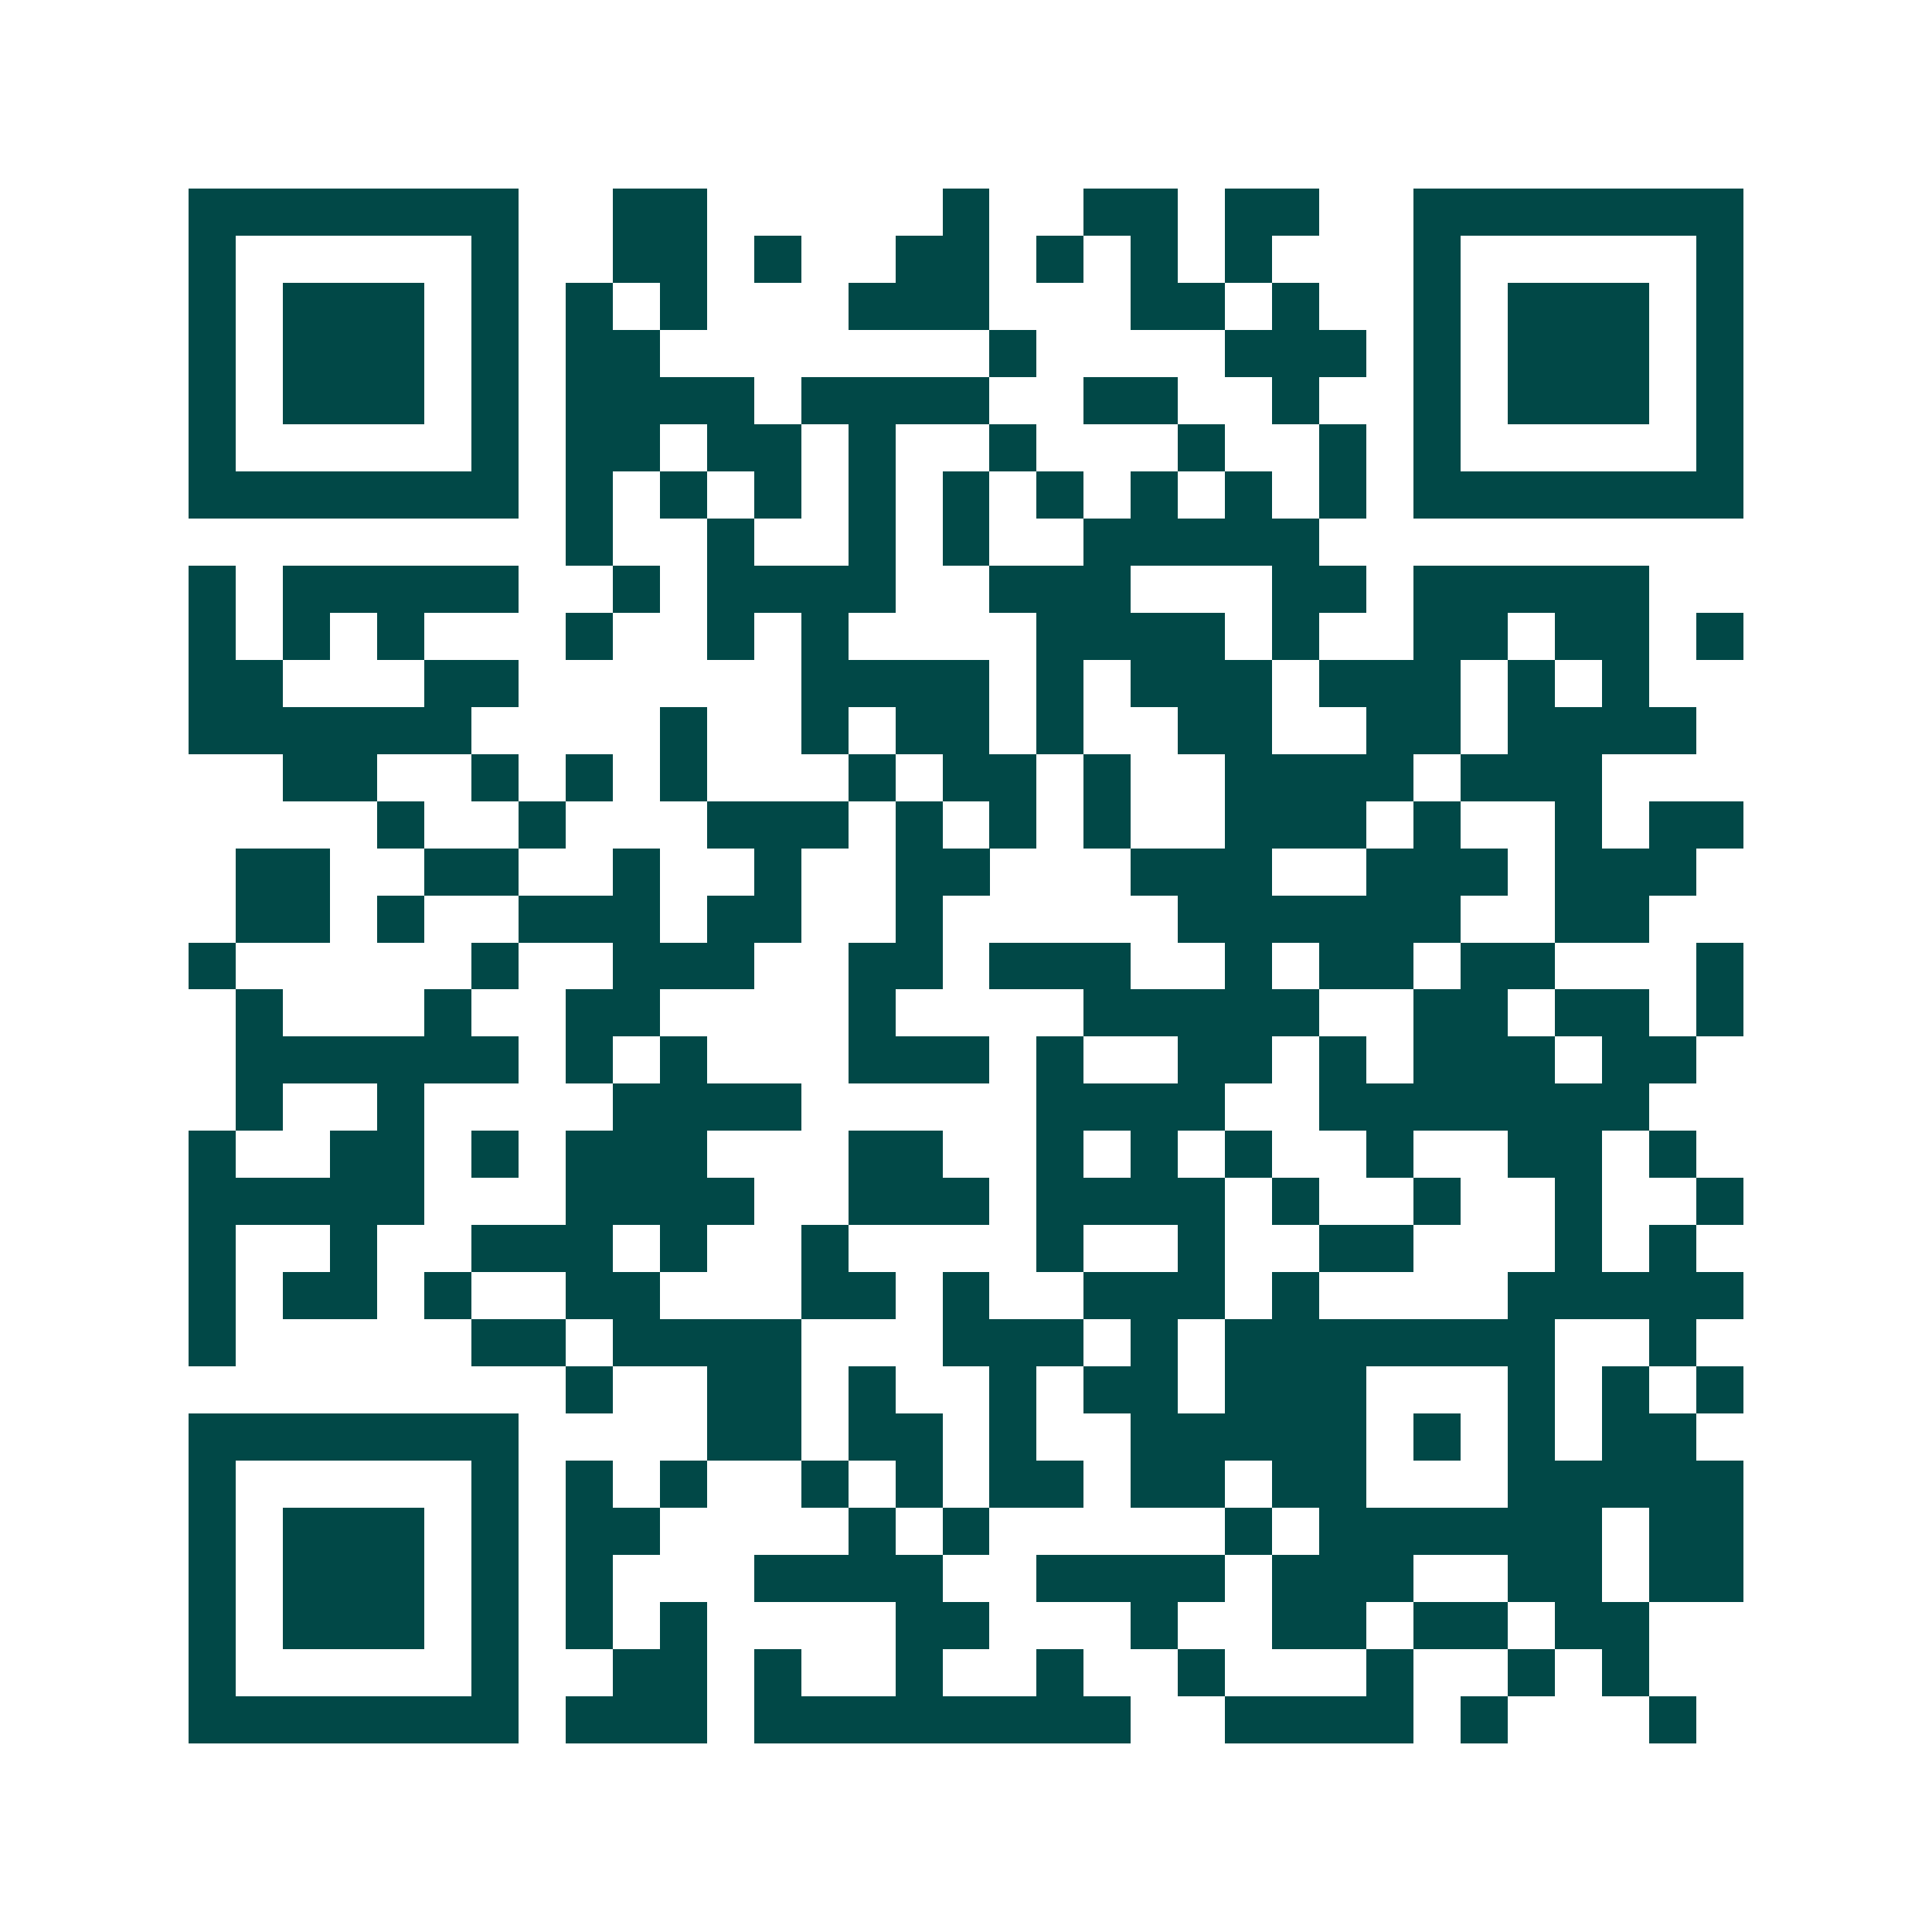 <svg xmlns="http://www.w3.org/2000/svg" width="200" height="200" viewBox="0 0 41 41" shape-rendering="crispEdges"><path fill="#ffffff" d="M0 0h41v41H0z"/><path stroke="#014847" d="M4 4.5h7m2 0h2m5 0h1m2 0h2m1 0h2m2 0h7M4 5.5h1m5 0h1m2 0h2m1 0h1m2 0h2m1 0h1m1 0h1m1 0h1m3 0h1m5 0h1M4 6.5h1m1 0h3m1 0h1m1 0h1m1 0h1m3 0h3m3 0h2m1 0h1m2 0h1m1 0h3m1 0h1M4 7.5h1m1 0h3m1 0h1m1 0h2m7 0h1m4 0h3m1 0h1m1 0h3m1 0h1M4 8.5h1m1 0h3m1 0h1m1 0h4m1 0h4m2 0h2m2 0h1m2 0h1m1 0h3m1 0h1M4 9.5h1m5 0h1m1 0h2m1 0h2m1 0h1m2 0h1m3 0h1m2 0h1m1 0h1m5 0h1M4 10.5h7m1 0h1m1 0h1m1 0h1m1 0h1m1 0h1m1 0h1m1 0h1m1 0h1m1 0h1m1 0h7M12 11.5h1m2 0h1m2 0h1m1 0h1m2 0h5M4 12.5h1m1 0h5m2 0h1m1 0h4m2 0h3m3 0h2m1 0h5M4 13.5h1m1 0h1m1 0h1m3 0h1m2 0h1m1 0h1m4 0h4m1 0h1m2 0h2m1 0h2m1 0h1M4 14.5h2m3 0h2m6 0h4m1 0h1m1 0h3m1 0h3m1 0h1m1 0h1M4 15.5h6m4 0h1m2 0h1m1 0h2m1 0h1m2 0h2m2 0h2m1 0h4M6 16.5h2m2 0h1m1 0h1m1 0h1m3 0h1m1 0h2m1 0h1m2 0h4m1 0h3M8 17.5h1m2 0h1m3 0h3m1 0h1m1 0h1m1 0h1m2 0h3m1 0h1m2 0h1m1 0h2M5 18.5h2m2 0h2m2 0h1m2 0h1m2 0h2m3 0h3m2 0h3m1 0h3M5 19.5h2m1 0h1m2 0h3m1 0h2m2 0h1m5 0h6m2 0h2M4 20.5h1m5 0h1m2 0h3m2 0h2m1 0h3m2 0h1m1 0h2m1 0h2m3 0h1M5 21.5h1m3 0h1m2 0h2m4 0h1m4 0h5m2 0h2m1 0h2m1 0h1M5 22.5h6m1 0h1m1 0h1m3 0h3m1 0h1m2 0h2m1 0h1m1 0h3m1 0h2M5 23.5h1m2 0h1m4 0h4m5 0h4m2 0h7M4 24.5h1m2 0h2m1 0h1m1 0h3m3 0h2m2 0h1m1 0h1m1 0h1m2 0h1m2 0h2m1 0h1M4 25.5h5m3 0h4m2 0h3m1 0h4m1 0h1m2 0h1m2 0h1m2 0h1M4 26.5h1m2 0h1m2 0h3m1 0h1m2 0h1m4 0h1m2 0h1m2 0h2m3 0h1m1 0h1M4 27.5h1m1 0h2m1 0h1m2 0h2m3 0h2m1 0h1m2 0h3m1 0h1m4 0h5M4 28.5h1m5 0h2m1 0h4m3 0h3m1 0h1m1 0h7m2 0h1M12 29.5h1m2 0h2m1 0h1m2 0h1m1 0h2m1 0h3m3 0h1m1 0h1m1 0h1M4 30.5h7m4 0h2m1 0h2m1 0h1m2 0h5m1 0h1m1 0h1m1 0h2M4 31.5h1m5 0h1m1 0h1m1 0h1m2 0h1m1 0h1m1 0h2m1 0h2m1 0h2m3 0h5M4 32.5h1m1 0h3m1 0h1m1 0h2m4 0h1m1 0h1m5 0h1m1 0h6m1 0h2M4 33.5h1m1 0h3m1 0h1m1 0h1m3 0h4m2 0h4m1 0h3m2 0h2m1 0h2M4 34.5h1m1 0h3m1 0h1m1 0h1m1 0h1m4 0h2m3 0h1m2 0h2m1 0h2m1 0h2M4 35.5h1m5 0h1m2 0h2m1 0h1m2 0h1m2 0h1m2 0h1m3 0h1m2 0h1m1 0h1M4 36.5h7m1 0h3m1 0h8m2 0h4m1 0h1m3 0h1"/></svg>
